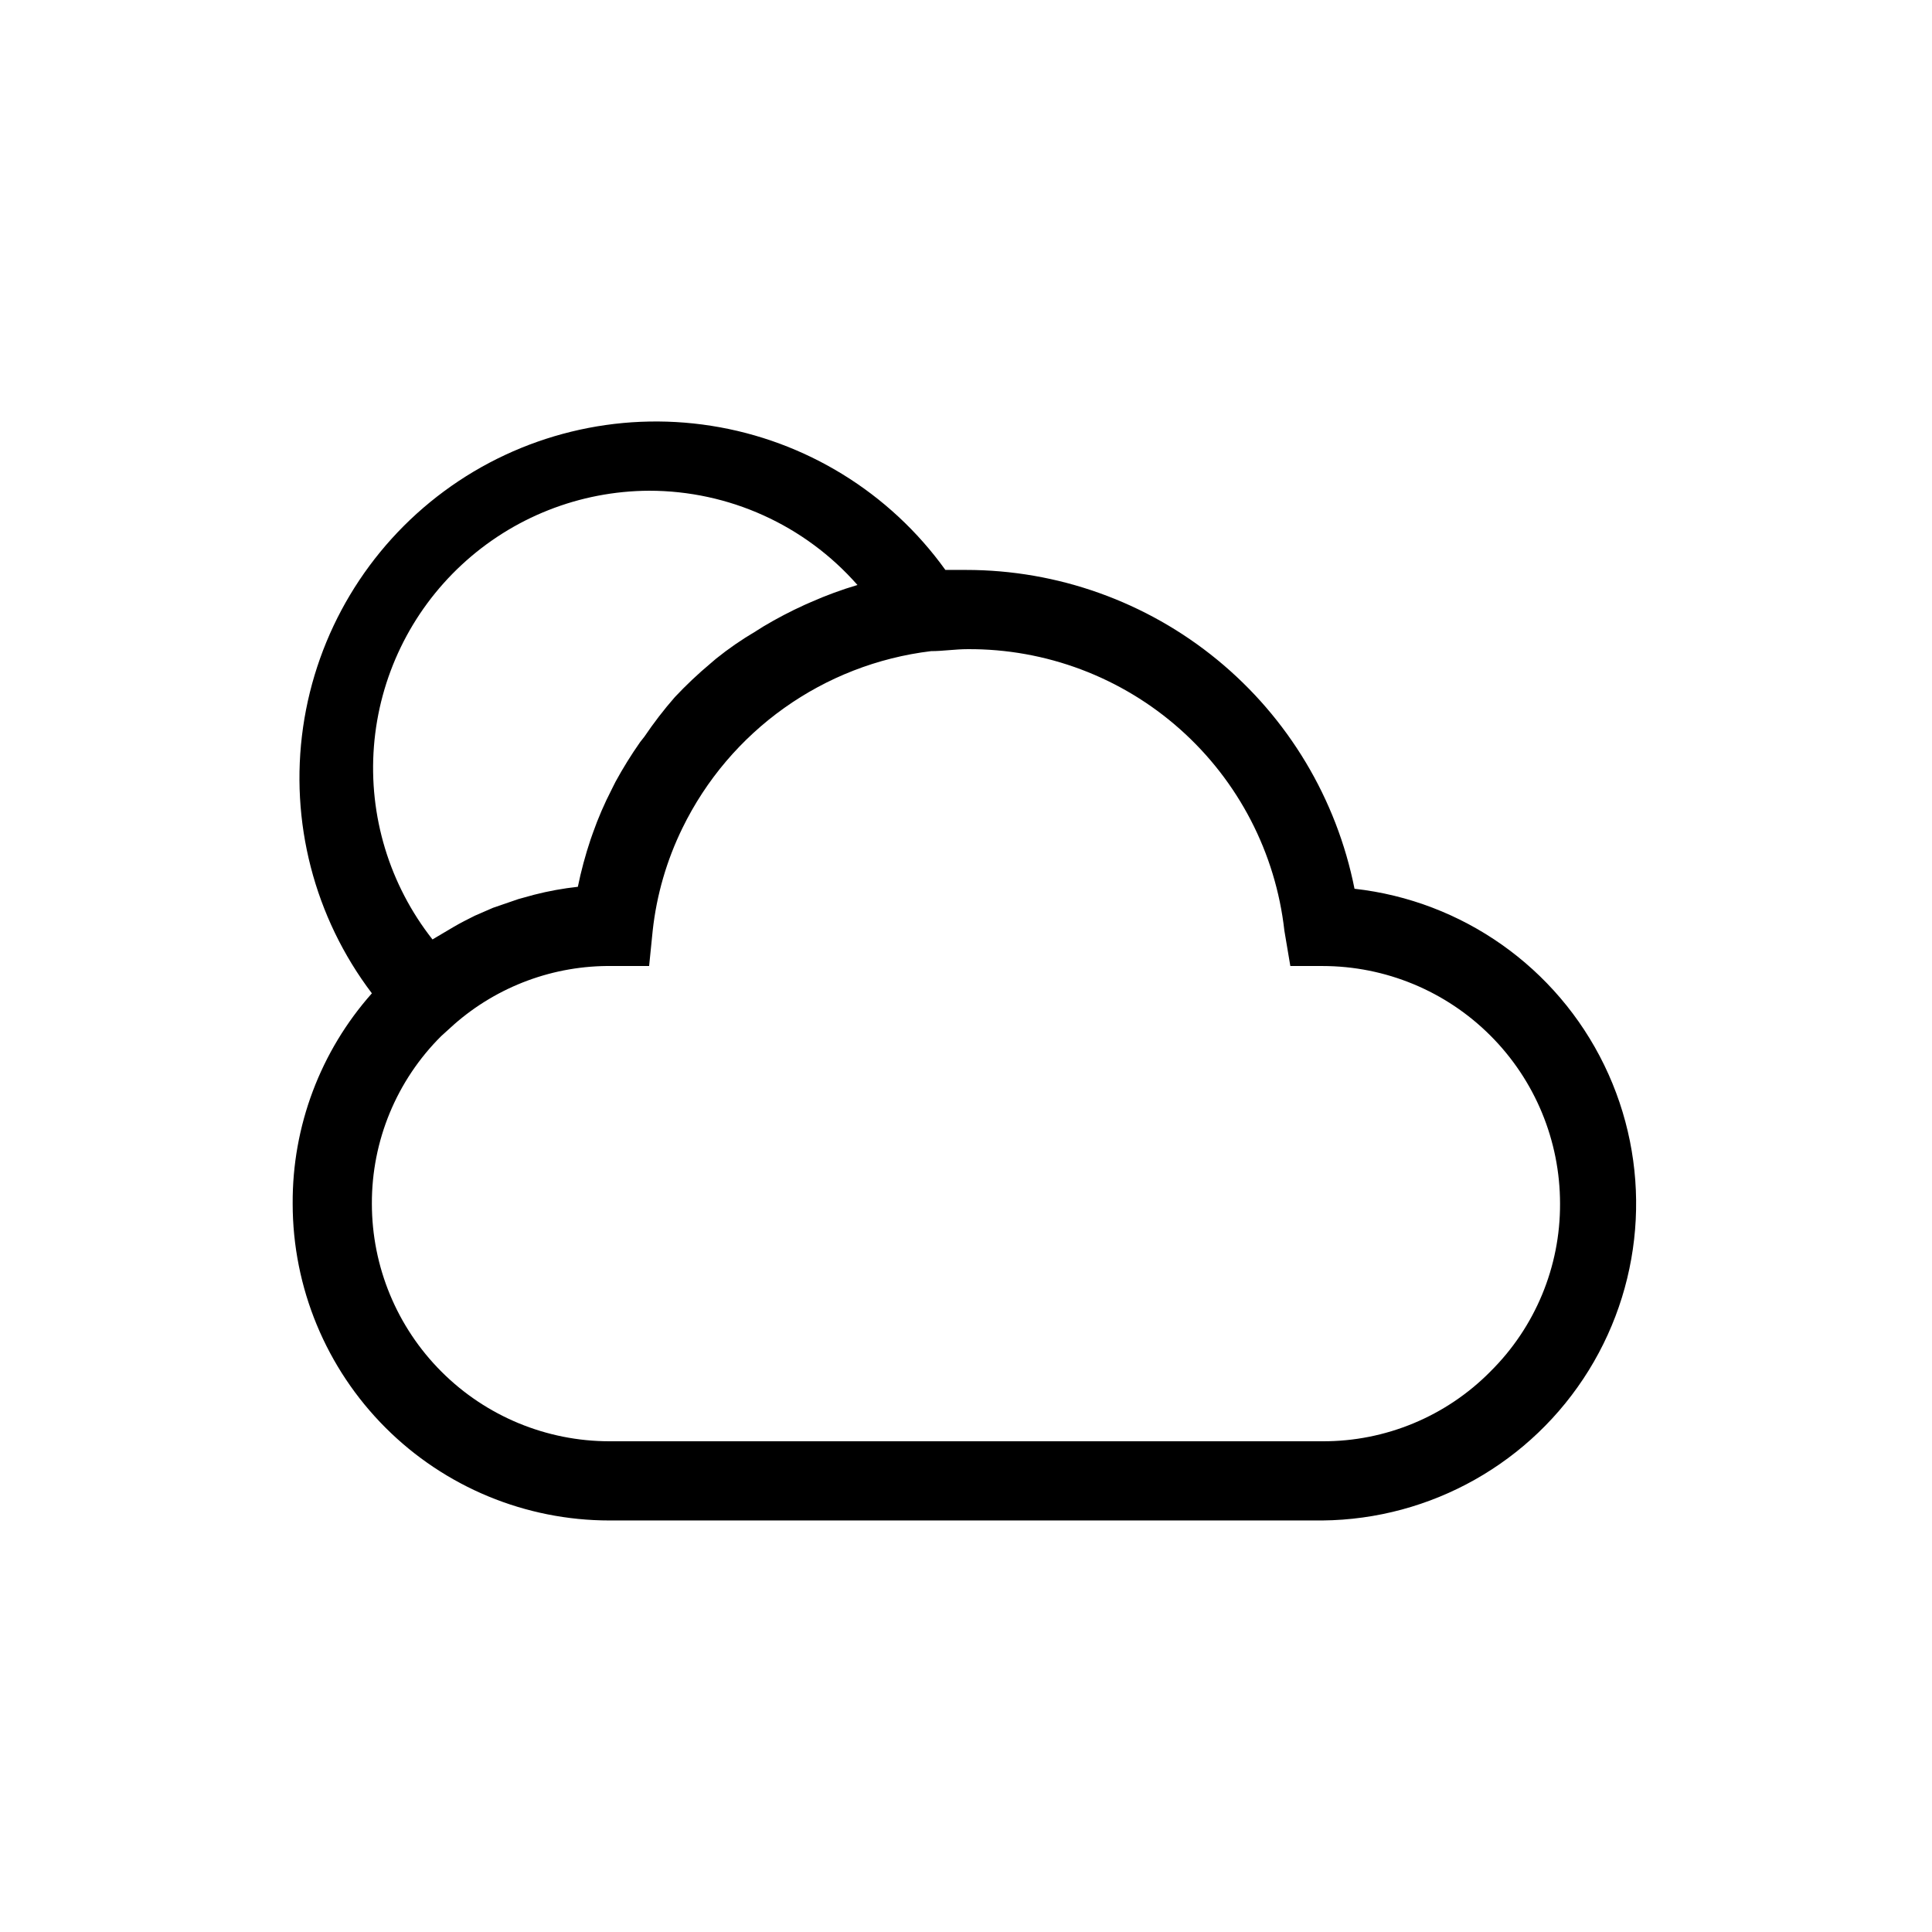 <?xml version="1.0" encoding="UTF-8"?>
<!-- Uploaded to: ICON Repo, www.svgrepo.com, Generator: ICON Repo Mixer Tools -->
<svg fill="#000000" width="800px" height="800px" version="1.1" viewBox="144 144 512 512" xmlns="http://www.w3.org/2000/svg">
 <path d="m502.96 379.53c-4.738-23.82-17.586-45.266-36.363-60.672-18.777-15.406-42.316-23.824-66.602-23.82h-5.457-0.004c-14.742-20.516-37.086-34.273-62.047-38.195-24.957-3.922-50.445 2.316-70.77 17.32-20.324 15.008-33.793 37.527-37.395 62.535-3.602 25.004 2.965 50.41 18.23 70.543-13.633 15.352-21.109 35.203-20.992 55.734 0 22.27 8.848 43.625 24.594 59.371 15.746 15.75 37.105 24.594 59.375 24.594h188.93c28.789-0.285 55.422-15.297 70.57-39.781 15.148-24.48 16.699-55.016 4.109-80.902-12.59-25.891-37.566-43.527-66.176-46.727zm-186.93-105.48c21.141-0.004 41.254 9.098 55.207 24.98-4.184 1.238-8.289 2.746-12.277 4.512l-1.68 0.734c-3.781 1.715-7.461 3.644-11.023 5.773l-1.996 1.258 0.004 0.004c-3.672 2.156-7.18 4.574-10.496 7.242l-1.469 1.258c-3.324 2.785-6.481 5.762-9.449 8.922-2.91 3.328-5.609 6.832-8.082 10.496l-1.156 1.469h0.004c-2.363 3.375-4.535 6.879-6.508 10.496l-1.051 2.098v0.004c-1.902 3.695-3.551 7.519-4.934 11.438l-0.629 1.785c-1.371 4.094-2.492 8.262-3.359 12.492-3.891 0.426-7.75 1.125-11.547 2.098l-4.199 1.156-6.719 2.309-4.828 2.098c-1.891 0.945-3.777 1.891-5.562 2.938l-4.617 2.731-1.051 0.629h0.004c-11.41-14.492-16.953-32.746-15.523-51.141 1.43-18.391 9.723-35.57 23.238-48.125 13.512-12.559 31.254-19.574 49.699-19.652zm222.93 233.43c-11.75 11.883-27.789 18.543-44.504 18.473h-188.93c-16.703 0-32.723-6.633-44.531-18.445-11.812-11.809-18.445-27.828-18.445-44.527-0.055-16.66 6.559-32.648 18.367-44.398l3.359-3.043v-0.004c11.582-10.203 26.547-15.742 41.984-15.531h9.762l0.945-9.34v-0.004c1.031-9.449 3.695-18.645 7.871-27.184 12.582-25.812 37.402-43.48 65.914-46.918 3.148 0 6.402-0.523 9.656-0.523 20.742-0.129 40.797 7.422 56.301 21.203 15.504 13.777 25.359 32.809 27.668 53.422l1.574 9.34 8.5 0.004c16.703 0 32.723 6.633 44.531 18.445 11.812 11.809 18.445 27.828 18.445 44.531 0.07 16.711-6.59 32.75-18.473 44.5z"/>
</svg>